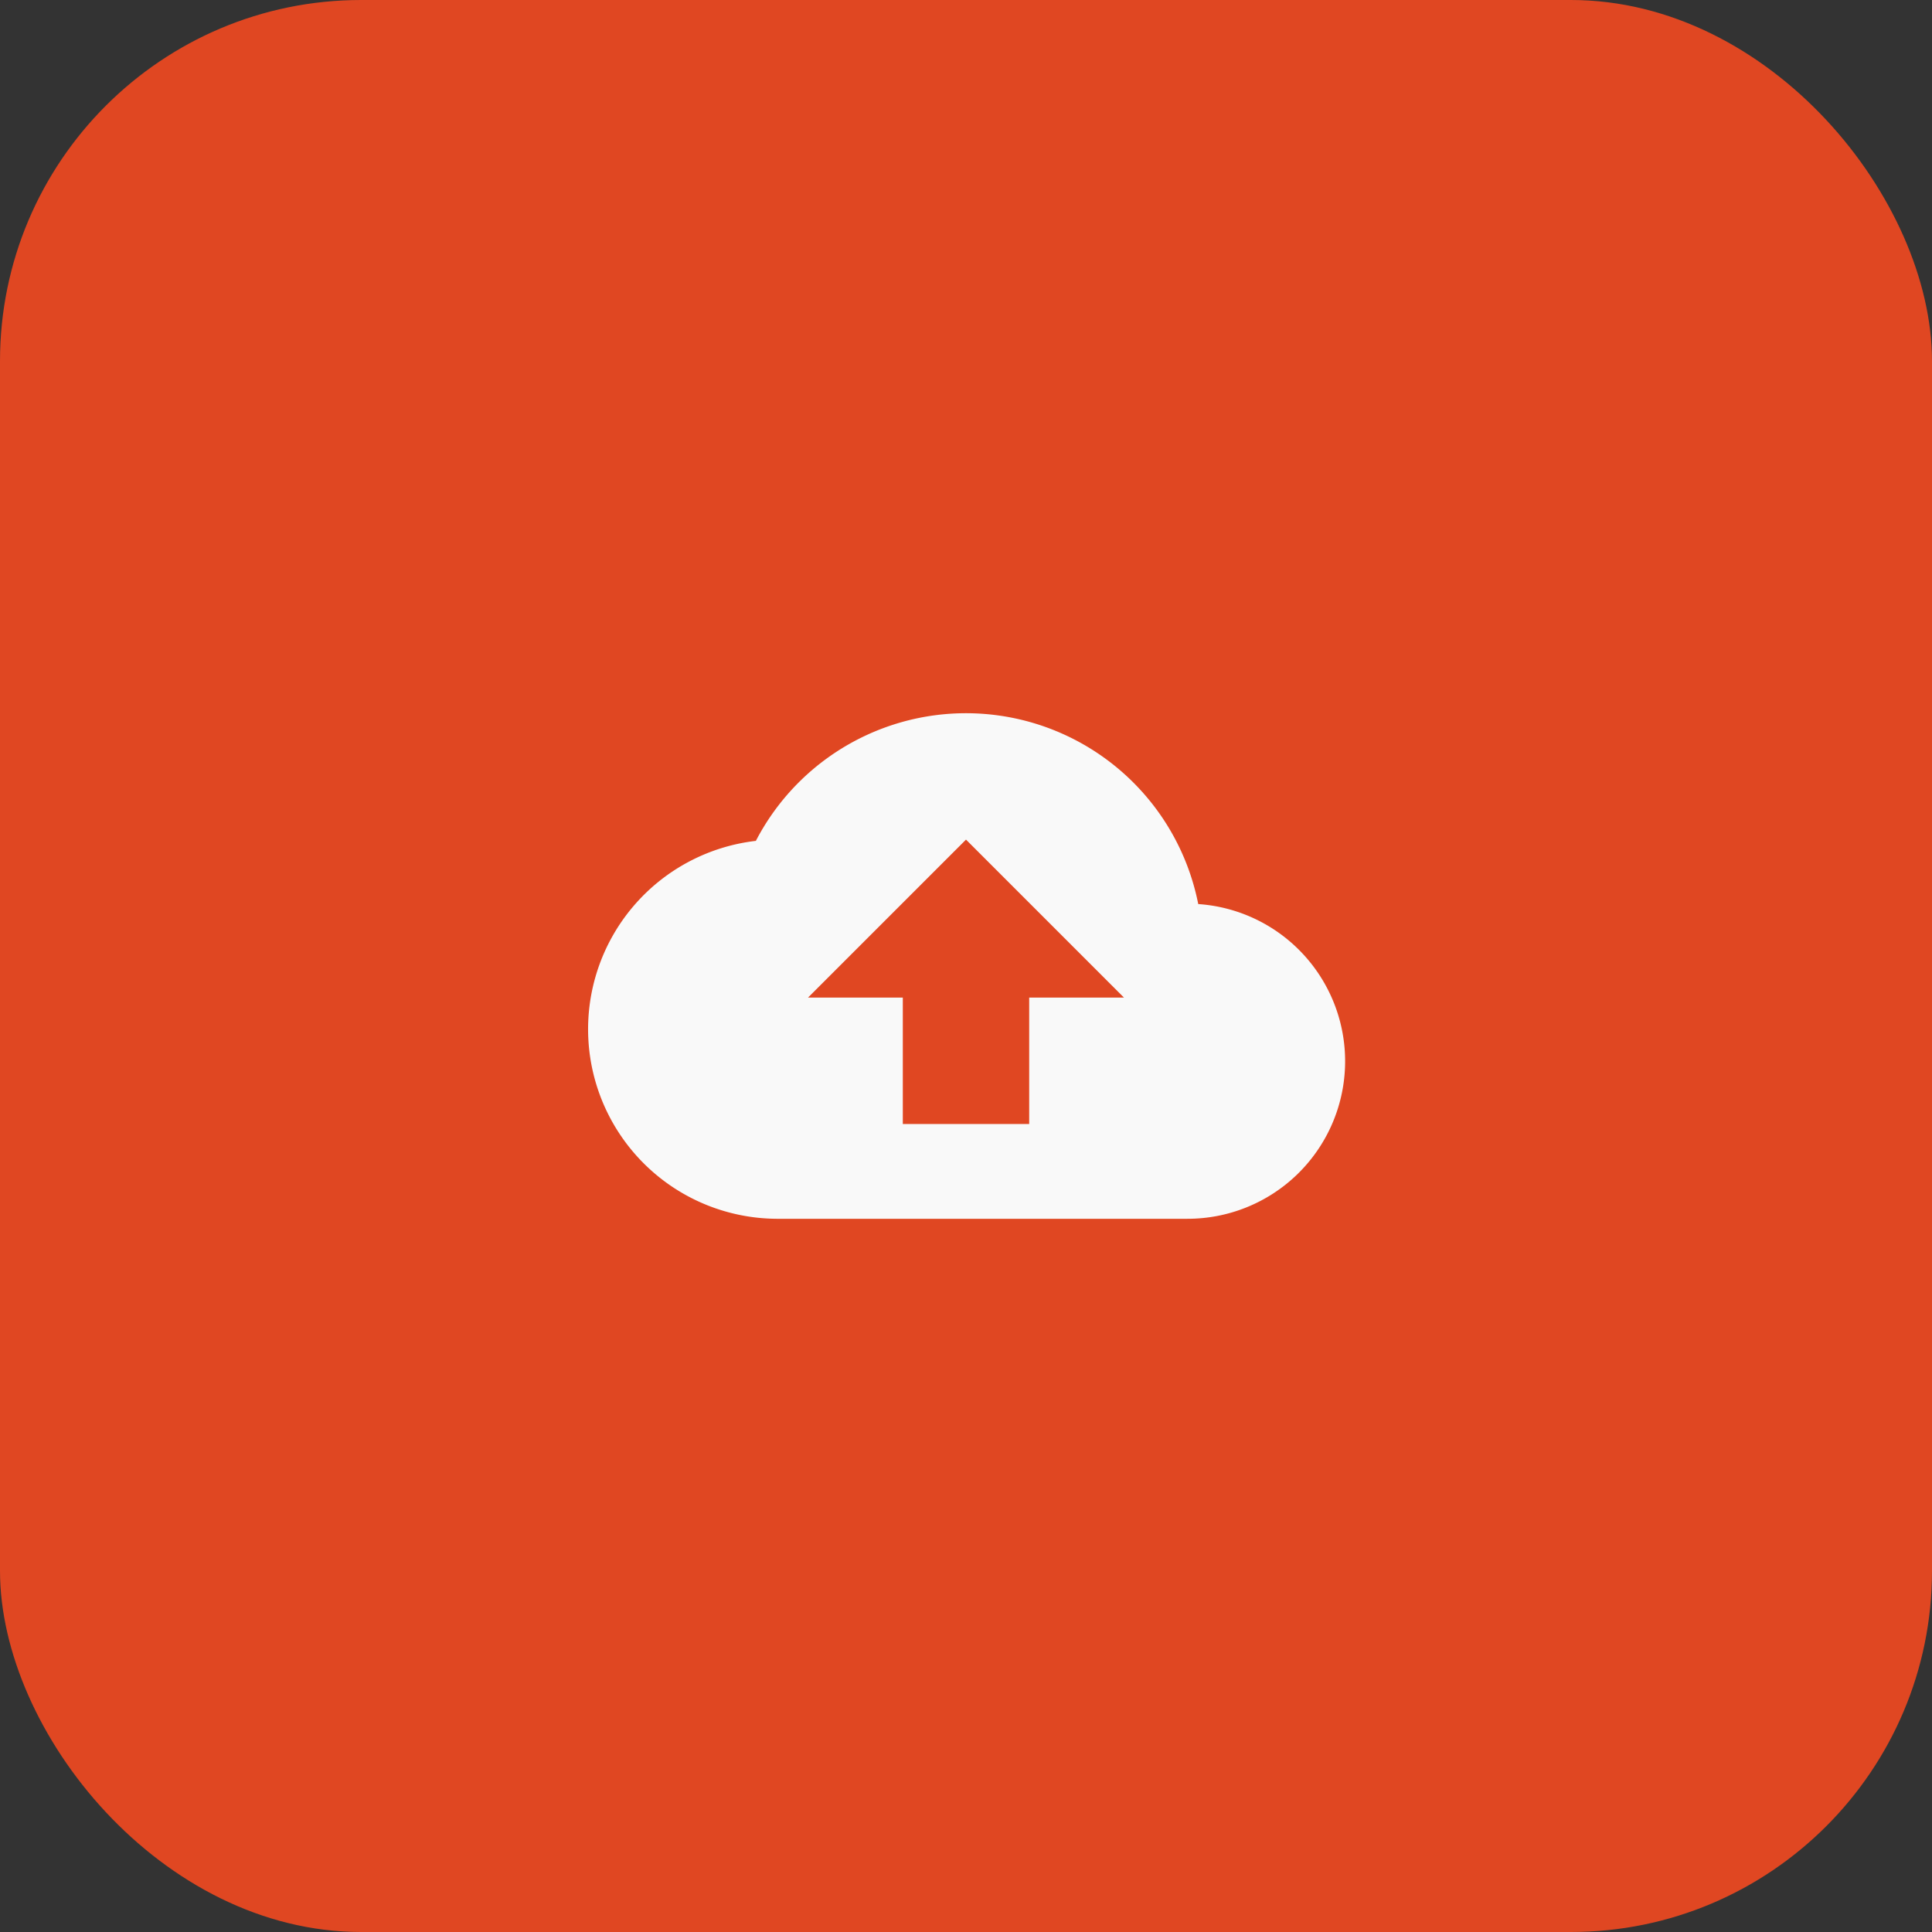 <svg id="Icon" xmlns="http://www.w3.org/2000/svg" width="107" height="107" viewBox="0 0 107 107">
  <rect x="0" y="0" width="107" height="107" fill="#333333" stroke="none"/>
  <rect id="Bg" width="107" height="107" rx="20" fill="#e04722"/>
  <path id="Icon_material-backup" data-name="Icon material-backup" d="M33.862,16.57a13.112,13.112,0,0,0-24.5-3.5A10.5,10.5,0,0,0,10.5,34H33.25a8.725,8.725,0,0,0,.612-17.43ZM24.5,21.75v7h-7v-7H12.25L21,13l8.75,8.75Z" transform="translate(32.5 33.5)" fill="#f9f9f9"/>
</svg>
